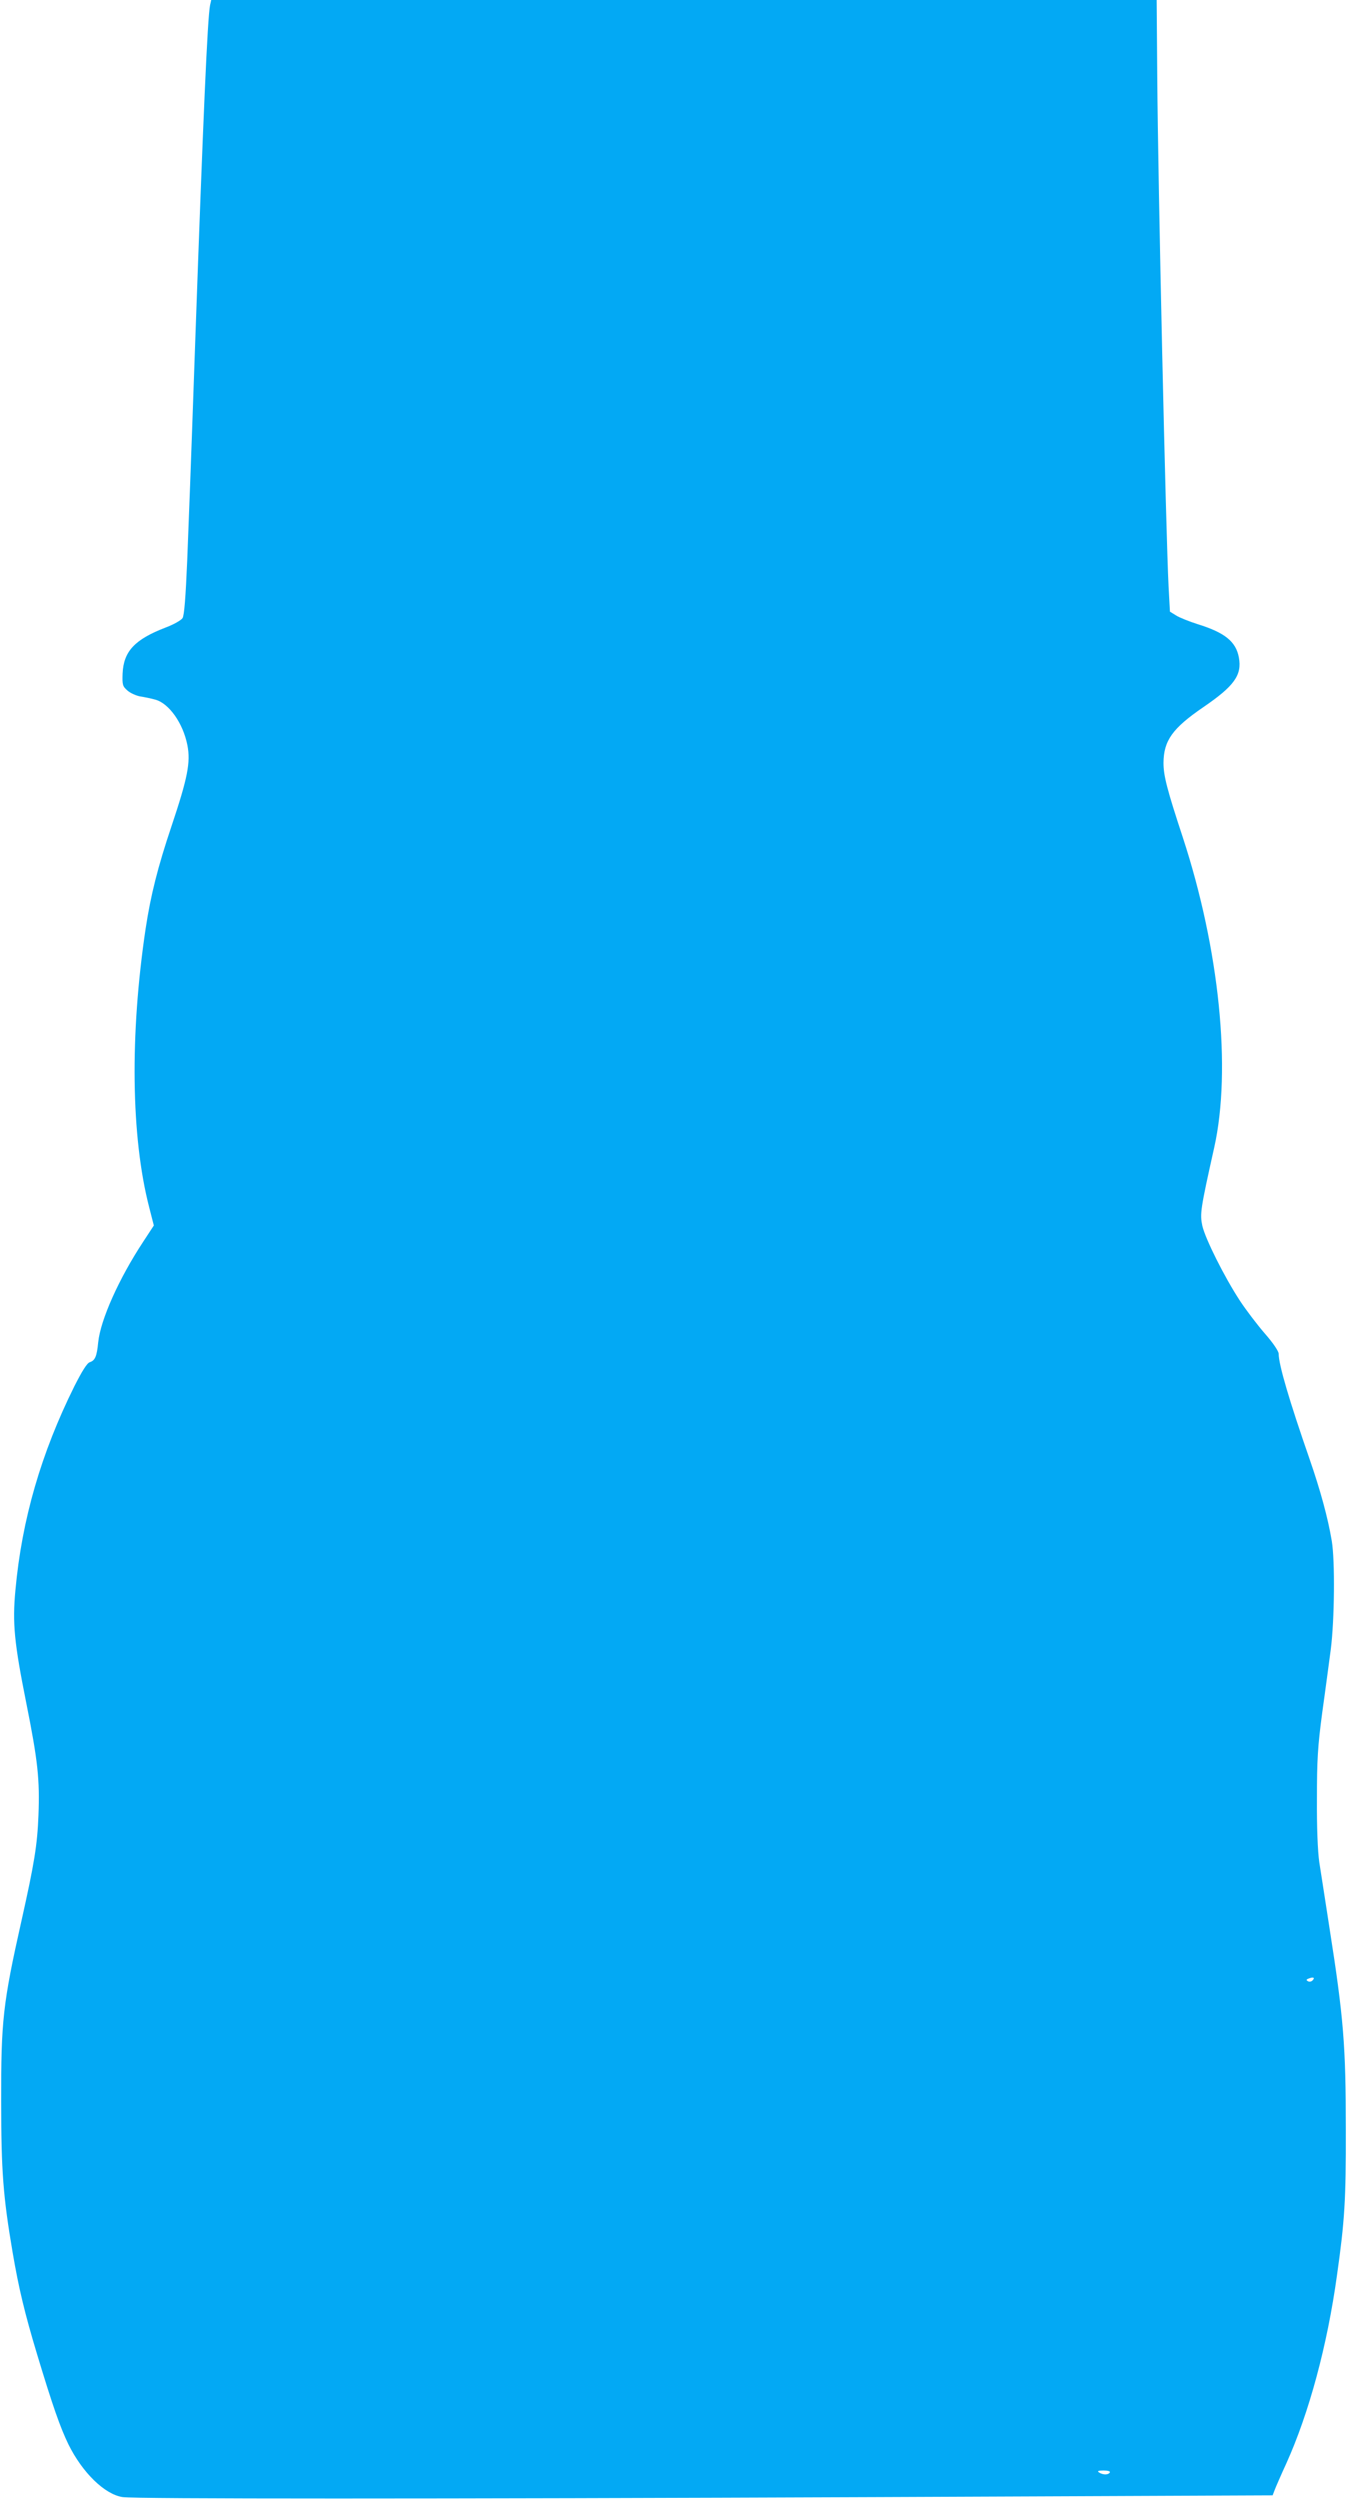 <?xml version="1.0" standalone="no"?>
<!DOCTYPE svg PUBLIC "-//W3C//DTD SVG 20010904//EN"
 "http://www.w3.org/TR/2001/REC-SVG-20010904/DTD/svg10.dtd">
<svg version="1.0" xmlns="http://www.w3.org/2000/svg"
 width="690pt" height="1280pt" viewBox="0 0 690 1280"
 preserveAspectRatio="xMidYMid meet">
<g transform="translate(0,1280) scale(0.1,-0.1)"
fill="#03a9f4" stroke="none">
<path d="M1076 12773 c-13 -67 -35 -564 -76 -1723 -25 -718 -31 -861 -41
-1120 -8 -187 -15 -281 -24 -295 -7 -11 -46 -33 -86 -48 -159 -61 -216 -122
-221 -236 -2 -58 0 -65 25 -87 15 -13 44 -26 65 -30 20 -3 55 -10 76 -16 71
-18 144 -121 166 -234 17 -88 1 -168 -81 -413 -71 -211 -107 -355 -133 -526
-81 -542 -75 -1065 18 -1426 l24 -94 -55 -84 c-125 -190 -218 -399 -230 -514
-7 -73 -16 -93 -43 -102 -14 -4 -40 -46 -79 -123 -170 -342 -269 -682 -302
-1044 -16 -170 -6 -270 56 -580 59 -295 69 -390 62 -573 -6 -153 -21 -245 -87
-540 -95 -423 -105 -514 -104 -925 0 -356 10 -488 59 -775 31 -182 62 -311
125 -520 80 -265 118 -373 160 -460 72 -146 186 -257 278 -271 68 -10 1571
-10 3879 0 l2012 9 10 26 c5 14 32 76 60 137 116 257 210 603 260 966 39 275
46 387 45 743 0 429 -11 571 -84 1035 -21 135 -44 286 -52 335 -8 56 -13 178
-12 325 0 198 4 267 27 440 16 113 35 259 44 325 19 149 22 453 5 555 -20 119
-58 258 -113 417 -105 302 -159 486 -159 541 0 13 -28 55 -71 104 -39 45 -96
120 -127 167 -80 122 -177 316 -193 384 -13 62 -10 84 61 402 89 400 26 1016
-161 1587 -81 246 -99 316 -99 382 1 114 46 177 204 285 158 108 199 164 182
255 -15 81 -72 127 -211 170 -44 14 -94 34 -111 45 l-31 19 -7 129 c-14 282
-54 2048 -58 2615 l-3 388 -2422 0 -2421 0 -6 -27z m5647 -10114 c-6 -6 -17
-8 -24 -3 -9 5 -8 9 7 14 23 9 31 3 17 -11z m-1038 -2519 c-8 -13 -35 -13 -55
0 -11 7 -5 10 23 10 23 0 36 -4 32 -10z"/>
</g>
</svg>
